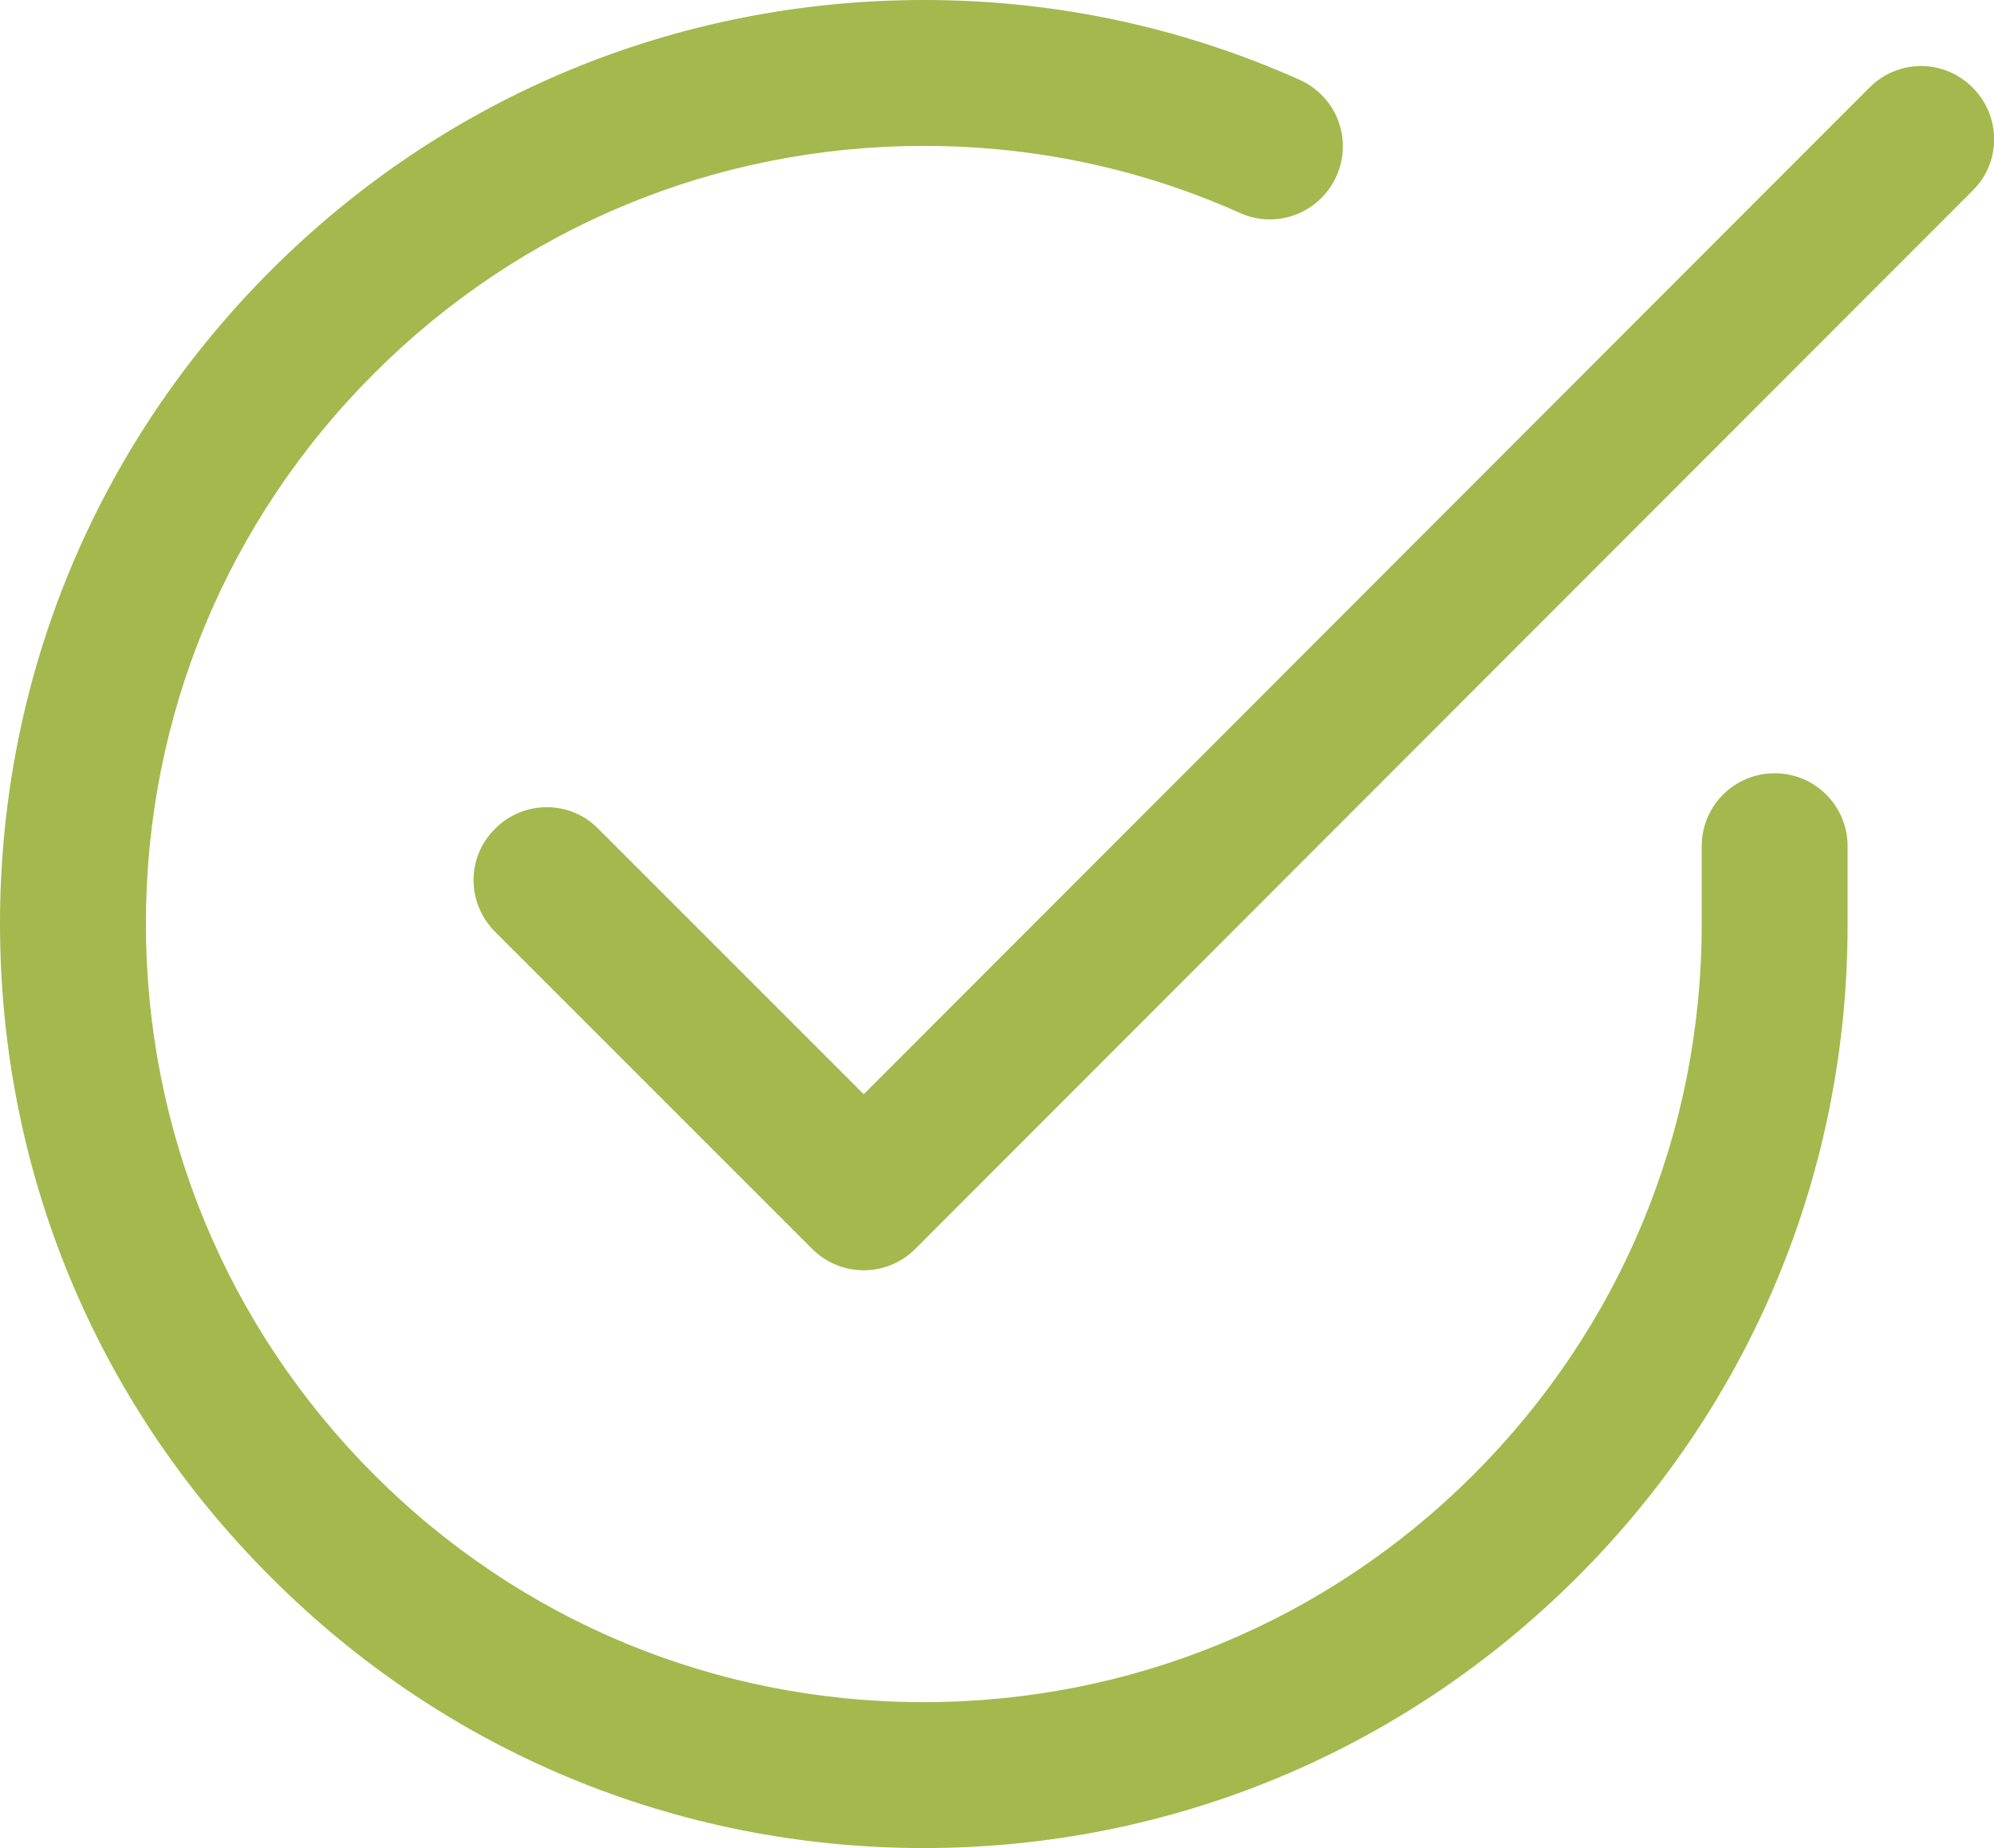 <?xml version="1.0" encoding="UTF-8"?><svg id="Ebene_1" xmlns="http://www.w3.org/2000/svg" viewBox="0 0 41 38"><g id="Icon_feather-check-circle"><g id="Pfad_13743"><path d="M19,38h0c-5.08,0-9.85-1.98-13.43-5.57C1.97,28.84,0,24.07,0,18.99,0,13.92,1.98,9.15,5.57,5.56,9.16,1.97,13.93,0,19,0h0c2.68,0,5.28,.55,7.72,1.64,.76,.34,1.1,1.22,.76,1.98-.34,.76-1.23,1.1-1.98,.76-2.06-.92-4.25-1.38-6.5-1.38h0c-4.27,0-8.29,1.66-11.31,4.68-3.02,3.02-4.69,7.04-4.69,11.31,0,4.27,1.66,8.29,4.68,11.32s7.04,4.69,11.31,4.69h0c4.27,0,8.29-1.66,11.31-4.68,3.02-3.02,4.69-7.04,4.69-11.31v-1.61c0-.83,.67-1.5,1.5-1.5s1.5,.67,1.5,1.5v1.61c0,5.08-1.98,9.85-5.57,13.43-3.59,3.58-8.36,5.56-13.43,5.56Z" style="fill:#a4b84e;"/></g><g id="Pfad_13744"><path d="M17.76,26.12c-.4,0-.78-.16-1.06-.44l-6.52-6.52c-.59-.59-.59-1.54,0-2.12,.59-.59,1.54-.59,2.12,0l5.46,5.46L38.44,1.8c.59-.59,1.53-.59,2.12,0,.59,.59,.59,1.54,0,2.12L18.82,25.68c-.28,.28-.66,.44-1.06,.44h0Z" style="fill:#a4b84e;"/></g></g></svg>